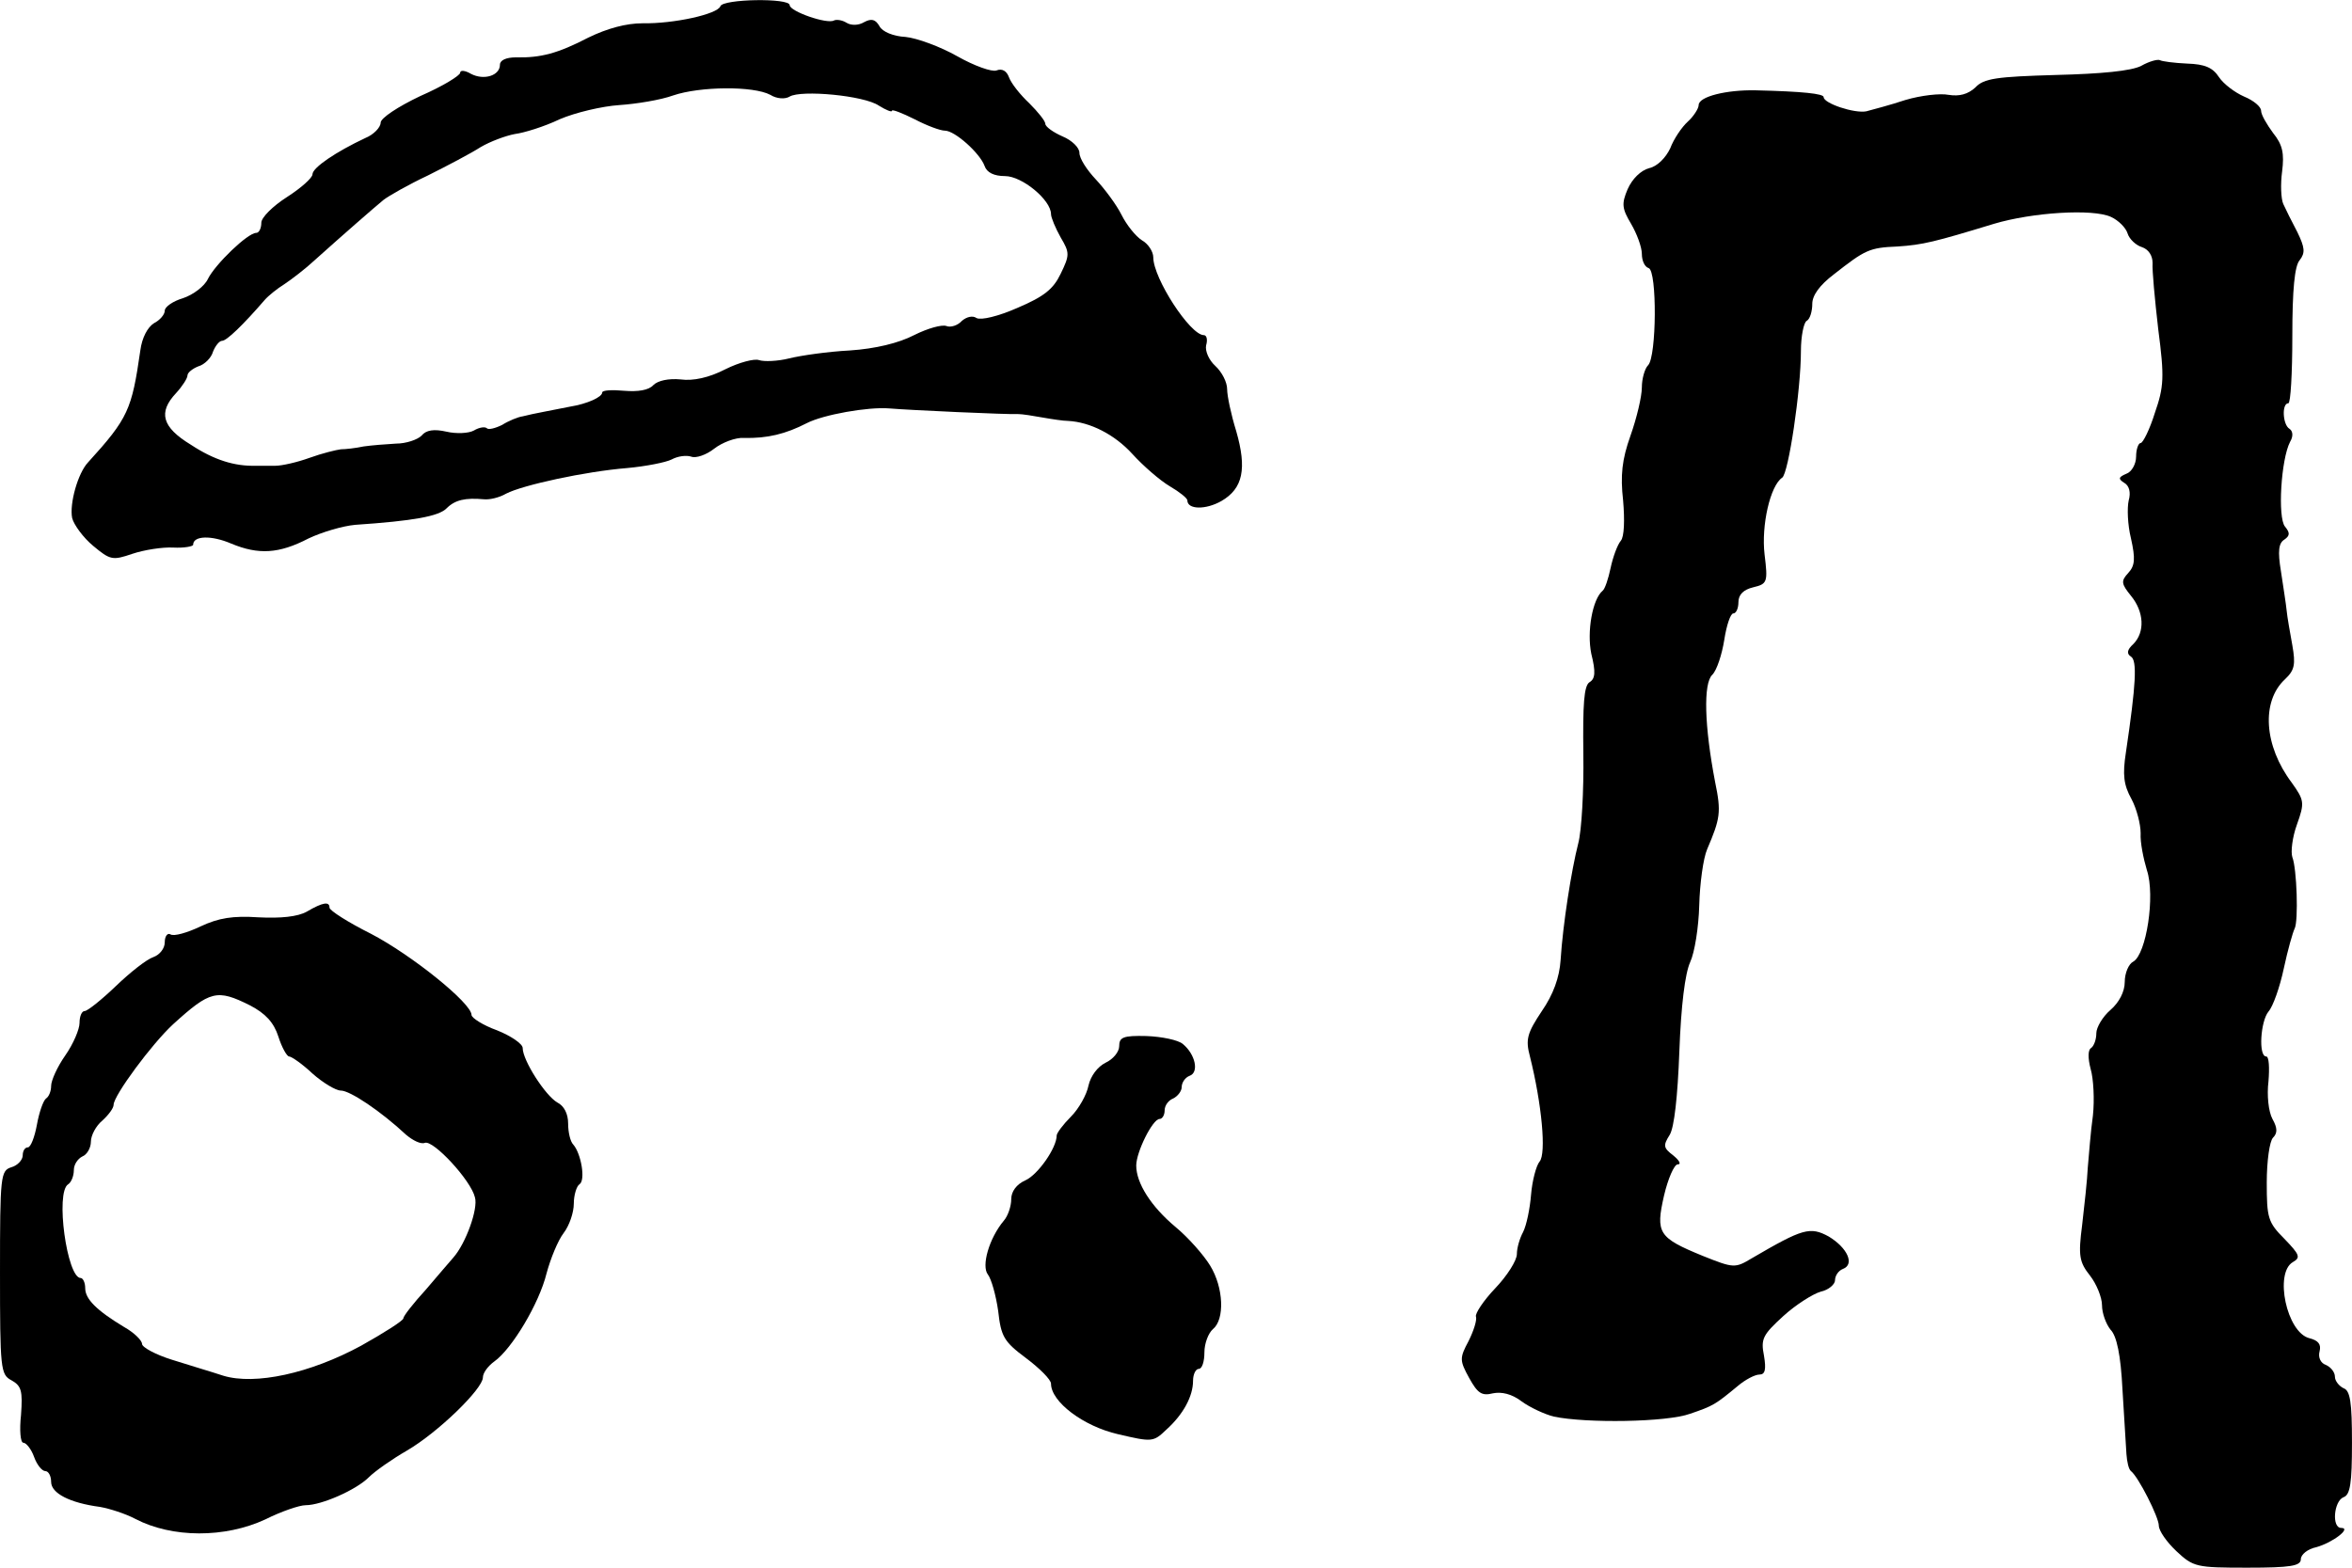 <?xml version="1.0" standalone="no"?>
<!DOCTYPE svg PUBLIC "-//W3C//DTD SVG 20010904//EN"
 "http://www.w3.org/TR/2001/REC-SVG-20010904/DTD/svg10.dtd">
<svg version="1.0" xmlns="http://www.w3.org/2000/svg"
 width="414pt" height="276pt" viewBox="0 0 414 276"
 preserveAspectRatio="xMidYMid meet">
<g transform="translate(0,276) scale(0.1,-0.1)"
fill="#000000" stroke="none">
<path d="M1268 2749 c-5 -14 -82 -31 -137 -30 -29 0 -62 -9 -95 -25 -54 -28
-84 -36 -128 -35 -17 0 -28 -5 -28 -13 0 -19 -28 -28 -51 -16 -10 6 -19 7 -19
2 0 -5 -31 -24 -70 -41 -40 -19 -70 -39 -70 -47 0 -8 -12 -21 -27 -27 -51 -24
-93 -52 -93 -64 0 -6 -20 -24 -45 -40 -25 -16 -45 -36 -45 -45 0 -10 -4 -18
-9 -18 -15 0 -72 -55 -85 -81 -6 -13 -26 -28 -44 -34 -17 -5 -32 -15 -32 -22
0 -7 -9 -17 -19 -22 -11 -7 -21 -25 -24 -48 -15 -104 -21 -119 -92 -197 -18
-19 -33 -73 -28 -98 3 -12 20 -35 37 -49 30 -25 34 -26 69 -14 21 7 53 12 72
11 19 -1 35 2 35 5 0 16 32 17 67 2 48 -20 84 -18 136 9 23 11 60 22 82 24
103 7 147 15 161 29 15 15 33 19 66 16 10 -1 27 3 39 10 29 15 139 39 213 45
33 3 68 10 78 15 11 6 26 8 35 5 8 -3 26 3 40 14 14 11 38 20 52 19 42 -1 74
7 111 26 29 15 108 29 145 26 35 -3 210 -11 228 -10 6 0 26 -3 42 -6 17 -3 37
-6 45 -6 39 -2 82 -24 113 -58 19 -21 49 -47 66 -57 17 -10 31 -21 31 -25 0
-16 32 -17 60 -1 38 22 45 57 26 123 -9 29 -16 62 -16 74 0 12 -9 30 -21 41
-11 10 -18 26 -16 36 3 10 1 18 -4 18 -24 0 -89 100 -89 137 0 10 -9 24 -20
30 -11 7 -27 27 -36 45 -9 18 -30 46 -45 62 -16 17 -29 37 -29 47 0 9 -13 22
-30 29 -16 7 -30 17 -30 22 0 5 -13 21 -28 36 -16 15 -32 35 -36 46 -4 11 -12
16 -22 12 -8 -3 -39 8 -69 25 -30 17 -71 32 -91 34 -21 1 -41 9 -46 19 -7 12
-14 14 -27 7 -10 -6 -23 -6 -31 -1 -8 5 -18 6 -22 4 -12 -7 -78 16 -78 27 0
13 -118 11 -122 -2z m88 -156 c11 -7 26 -8 34 -3 20 12 131 2 157 -16 13 -8
23 -12 23 -9 0 3 18 -4 40 -15 21 -11 45 -20 53 -20 18 0 62 -40 70 -62 4 -12
17 -18 36 -18 30 0 81 -42 81 -67 0 -6 8 -25 17 -41 16 -27 16 -31 0 -64 -13
-27 -29 -40 -76 -60 -34 -15 -64 -22 -72 -18 -7 5 -18 2 -26 -5 -7 -8 -20 -12
-27 -9 -8 3 -33 -4 -57 -16 -27 -14 -68 -24 -113 -27 -39 -2 -87 -9 -107 -14
-20 -5 -44 -6 -53 -3 -8 3 -35 -4 -59 -16 -29 -15 -57 -21 -79 -18 -21 2 -40
-2 -48 -10 -8 -9 -27 -12 -51 -10 -22 2 -39 1 -39 -3 0 -8 -26 -20 -57 -25
-29 -6 -64 -12 -83 -17 -8 -1 -25 -8 -36 -15 -12 -6 -24 -9 -27 -6 -3 3 -13 2
-23 -4 -9 -5 -31 -6 -48 -2 -22 5 -36 3 -44 -7 -7 -7 -27 -14 -45 -14 -18 -1
-43 -3 -57 -5 -14 -3 -32 -5 -40 -5 -8 -1 -33 -7 -55 -15 -22 -8 -49 -14 -60
-14 -11 0 -27 0 -35 0 -37 -1 -73 10 -114 37 -51 31 -58 57 -26 91 11 12 20
26 20 31 0 5 9 12 19 16 11 3 23 15 26 26 4 10 11 19 16 19 8 0 37 28 75 72 6
7 22 20 35 28 12 8 37 27 53 42 49 44 104 92 121 106 9 7 44 27 78 43 34 17
76 39 93 50 17 10 44 20 60 23 16 2 52 13 79 26 28 12 75 23 105 25 30 2 73 9
95 17 47 16 141 17 171 1z"/>
<path d="M3769 2644 c-18 -9 -70 -14 -150 -16 -105 -3 -127 -6 -142 -22 -13
-12 -28 -16 -47 -13 -15 3 -49 -1 -76 -9 -27 -9 -58 -17 -69 -20 -21 -4 -75
14 -75 25 0 6 -36 10 -120 12 -51 1 -100 -11 -100 -26 0 -6 -9 -20 -19 -29
-11 -10 -25 -31 -31 -47 -8 -17 -23 -32 -37 -35 -15 -4 -30 -19 -38 -37 -11
-26 -10 -34 6 -61 10 -17 19 -41 19 -53 0 -12 5 -23 12 -25 15 -5 14 -156 -1
-171 -6 -6 -11 -24 -11 -39 0 -16 -9 -54 -20 -85 -15 -42 -18 -70 -13 -114 3
-35 2 -64 -4 -71 -6 -7 -14 -29 -18 -48 -4 -19 -10 -37 -14 -40 -18 -15 -28
-72 -20 -111 8 -32 7 -44 -3 -50 -10 -6 -12 -39 -11 -126 1 -65 -3 -136 -9
-158 -12 -47 -27 -142 -31 -205 -2 -31 -13 -61 -33 -90 -26 -39 -29 -50 -21
-80 21 -84 29 -171 17 -185 -6 -7 -13 -34 -15 -58 -2 -25 -8 -54 -14 -66 -6
-11 -11 -28 -11 -39 0 -11 -17 -38 -38 -60 -21 -22 -36 -45 -34 -50 2 -6 -4
-25 -13 -43 -16 -30 -16 -34 1 -65 15 -27 22 -32 42 -27 15 3 33 -1 50 -14 15
-11 41 -23 57 -27 57 -12 199 -10 240 5 41 14 44 16 84 49 13 11 30 20 38 20
10 0 12 9 8 33 -6 30 -2 37 34 70 22 20 52 39 66 43 14 3 25 13 25 20 0 8 6
17 14 20 21 8 8 37 -25 57 -33 18 -46 14 -135 -38 -30 -18 -32 -18 -87 4 -78
32 -83 40 -68 106 7 30 18 55 24 55 7 0 3 7 -8 16 -17 13 -18 17 -6 36 8 13
14 67 17 147 3 81 10 137 19 157 8 17 15 62 16 100 1 38 7 83 14 99 23 54 25
65 14 118 -19 99 -21 174 -5 189 8 8 17 36 21 61 4 26 11 47 16 47 5 0 9 9 9
20 0 13 9 22 26 26 25 6 26 9 20 58 -6 51 10 121 31 135 11 7 33 154 33 223 0
26 5 50 10 53 6 3 10 17 10 30 0 15 13 33 38 52 55 43 62 47 112 49 45 3 65 8
170 40 67 20 174 27 206 12 13 -6 26 -19 29 -29 3 -10 15 -21 25 -24 12 -4 19
-15 19 -28 -1 -12 4 -65 10 -117 11 -84 10 -101 -6 -147 -9 -29 -21 -53 -25
-53 -4 0 -8 -11 -8 -24 0 -13 -8 -27 -17 -30 -14 -6 -15 -9 -4 -16 9 -5 12
-17 8 -31 -3 -13 -2 -43 4 -67 8 -36 7 -48 -5 -61 -13 -14 -12 -19 5 -40 23
-28 25 -64 4 -85 -11 -10 -12 -17 -4 -22 11 -7 9 -48 -9 -169 -6 -39 -4 -57
10 -82 9 -17 16 -44 16 -60 -1 -16 5 -45 11 -65 15 -45 -1 -148 -24 -161 -8
-4 -15 -20 -15 -36 0 -17 -10 -36 -25 -49 -14 -12 -25 -31 -25 -41 0 -11 -4
-22 -9 -26 -6 -3 -6 -18 -1 -37 5 -17 7 -54 4 -82 -4 -28 -7 -69 -9 -91 -1
-22 -6 -68 -10 -102 -7 -54 -5 -65 14 -89 11 -14 21 -38 21 -52 0 -14 7 -33
15 -43 11 -11 18 -45 21 -105 3 -49 6 -100 7 -114 1 -14 4 -27 8 -30 13 -10
49 -81 49 -96 0 -9 14 -29 31 -45 30 -28 35 -29 125 -29 76 0 94 3 94 15 0 8
12 18 27 21 29 8 63 34 44 34 -17 0 -13 47 4 54 12 4 15 25 15 96 0 71 -3 92
-15 96 -8 4 -15 13 -15 20 0 8 -7 17 -16 21 -9 3 -14 13 -11 24 3 12 -2 19
-18 23 -40 10 -62 115 -29 134 14 8 12 13 -15 41 -29 29 -31 37 -31 99 0 38 5
73 11 79 8 8 8 17 -1 33 -7 13 -10 42 -7 66 2 24 1 44 -4 44 -14 0 -10 62 4
79 8 9 20 43 27 76 7 33 16 64 19 70 7 13 4 106 -4 126 -3 9 0 35 8 57 14 39
13 43 -9 74 -49 65 -54 143 -12 182 17 16 19 26 13 60 -4 22 -9 50 -10 61 -1
11 -6 42 -10 69 -6 36 -4 50 6 56 10 7 10 12 1 23 -13 16 -7 118 9 149 6 10 5
19 -1 23 -12 7 -14 45 -2 45 4 0 7 53 7 118 0 82 4 124 13 134 10 13 9 22 -4
49 -10 19 -21 41 -25 50 -4 9 -5 35 -2 57 4 32 1 47 -16 68 -11 15 -21 32 -21
39 0 7 -13 18 -30 25 -16 7 -36 22 -44 34 -11 17 -25 23 -56 24 -23 1 -45 4
-48 6 -4 2 -19 -2 -33 -10z"/>
<path d="M540 1155 c-16 -9 -46 -12 -85 -10 -45 3 -70 -1 -102 -16 -23 -11
-47 -18 -53 -14 -5 3 -10 -3 -10 -14 0 -11 -9 -22 -20 -26 -12 -4 -41 -27 -66
-51 -25 -24 -50 -44 -55 -44 -5 0 -9 -9 -9 -21 0 -11 -11 -37 -25 -57 -14 -20
-25 -44 -25 -54 0 -9 -4 -19 -9 -22 -5 -4 -12 -24 -16 -46 -4 -22 -11 -40 -16
-40 -5 0 -9 -6 -9 -14 0 -8 -9 -18 -20 -21 -19 -6 -20 -15 -20 -185 0 -170 1
-180 20 -190 18 -10 20 -19 17 -61 -3 -27 -1 -49 4 -49 5 0 14 -11 19 -25 5
-14 14 -25 20 -25 5 0 10 -8 10 -19 0 -20 33 -37 86 -44 17 -3 45 -12 62 -21
65 -34 158 -34 229 -1 28 14 60 25 71 25 28 0 89 27 111 49 11 11 41 32 67 47
55 32 134 109 134 129 0 8 9 20 20 28 31 22 79 102 92 155 7 26 20 58 30 71
10 13 18 36 18 52 0 15 5 31 10 34 11 7 3 54 -11 70 -5 5 -9 21 -9 37 0 17 -7
31 -19 37 -21 12 -61 74 -61 96 0 7 -20 21 -45 31 -25 9 -45 22 -45 27 0 21
-106 106 -177 143 -40 20 -73 41 -73 46 0 11 -11 10 -40 -7z m-100 -165 c27
-14 42 -30 50 -55 6 -19 15 -35 19 -35 4 0 23 -13 41 -30 18 -16 41 -30 50
-30 16 0 70 -36 115 -78 12 -10 26 -17 33 -14 15 5 81 -66 88 -96 6 -20 -16
-81 -38 -106 -5 -6 -27 -31 -48 -56 -22 -24 -40 -47 -40 -51 0 -4 -33 -25 -74
-48 -90 -49 -187 -70 -243 -53 -21 7 -62 19 -90 28 -29 9 -53 22 -53 28 0 6
-14 20 -32 30 -48 29 -68 49 -68 68 0 10 -4 18 -8 18 -24 0 -45 151 -22 165 5
3 10 14 10 25 0 10 7 20 15 24 8 3 15 15 15 26 0 11 9 28 20 37 11 10 20 22
20 28 0 16 67 107 105 142 65 59 77 62 135 33z"/>
<path d="M1970 918 c0 -10 -11 -23 -24 -29 -14 -7 -26 -23 -30 -40 -3 -16 -17
-41 -31 -55 -14 -14 -25 -29 -25 -33 0 -22 -33 -69 -55 -79 -16 -7 -25 -20
-25 -33 0 -13 -6 -30 -13 -38 -26 -31 -40 -80 -28 -95 6 -8 14 -36 18 -64 5
-45 10 -54 49 -83 24 -18 44 -38 44 -45 0 -32 57 -75 118 -89 60 -14 62 -14
85 8 30 27 47 59 47 86 0 12 5 21 10 21 6 0 10 13 10 29 0 16 7 34 15 41 21
17 19 73 -5 112 -11 18 -38 49 -61 68 -43 36 -69 77 -69 108 0 24 29 82 41 82
5 0 9 7 9 15 0 9 7 18 15 21 8 4 15 13 15 20 0 8 6 17 14 20 17 6 10 38 -12
56 -8 7 -37 13 -64 14 -41 1 -48 -2 -48 -18z"/>
</g>
</svg>
